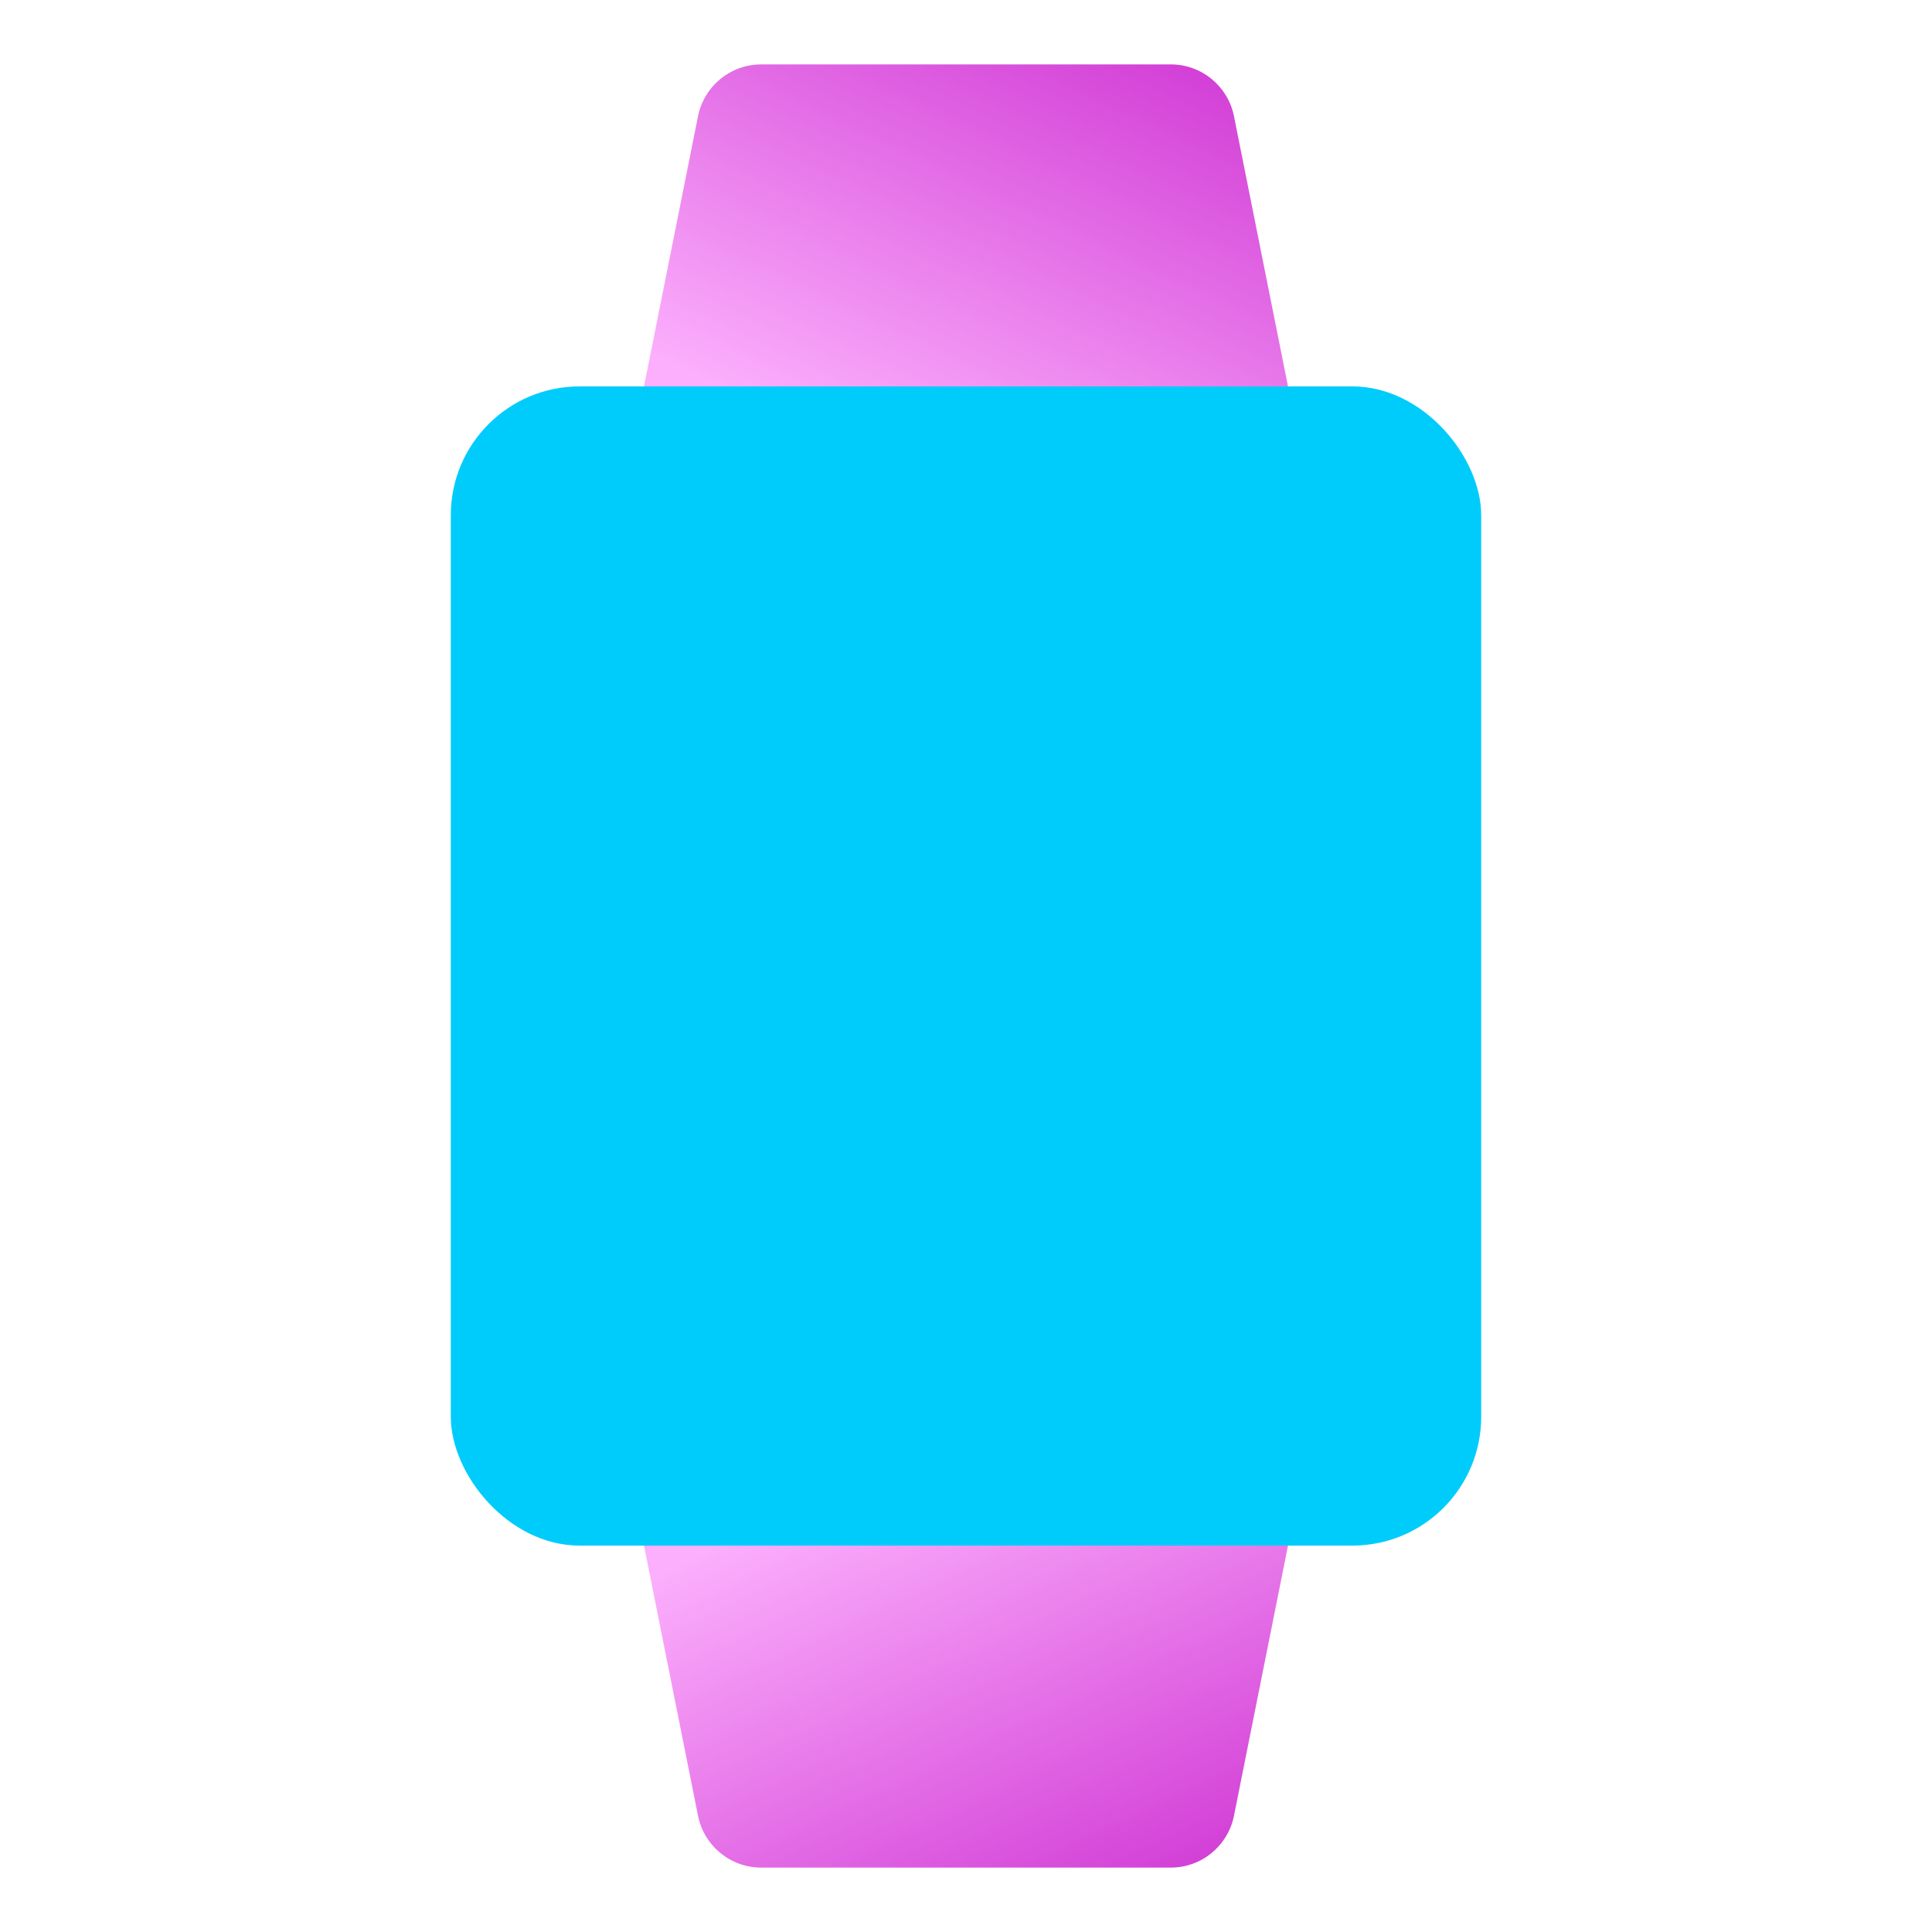 <svg width="30" height="30" viewBox="0 0 30 30" fill="none" xmlns="http://www.w3.org/2000/svg">
<g filter="url(#filter0_b_4263_60172)">
<path fill-rule="evenodd" clip-rule="evenodd" d="M15 20C14.94 20 14.881 19.986 14.827 19.957C14.675 19.878 11.111 17.981 10.242 15.37C9.697 13.726 9.994 11.756 11.954 11.146C13.367 10.706 14.188 11.355 14.999 11.849C15.785 11.37 16.649 10.761 18.045 11.146C20.007 11.757 20.303 13.726 19.758 15.369C18.917 17.95 15.327 19.876 15.174 19.957C15.12 19.985 15.06 20 15 20Z" fill="url(#paint0_linear_4263_60172)"/>
</g>
<g style="mix-blend-mode:darken" filter="url(#filter1_b_4263_60172)">
<rect x="7" y="6" width="16" height="18" rx="2" fill="#00CCFC"/>
</g>
<g filter="url(#filter2_b_4263_60172)">
<path d="M10.839 1.804C10.933 1.336 11.343 1 11.82 1H18.18C18.657 1 19.067 1.336 19.161 1.804L20 6H10L10.839 1.804Z" fill="url(#paint1_linear_4263_60172)"/>
</g>
<g filter="url(#filter3_b_4263_60172)">
<path d="M10.839 28.196C10.933 28.663 11.343 29 11.82 29H18.18C18.657 29 19.067 28.663 19.161 28.196L20 24H10L10.839 28.196Z" fill="url(#paint2_linear_4263_60172)"/>
</g>
<defs>
<filter id="filter0_b_4263_60172" x="6" y="7" width="18" height="17" filterUnits="userSpaceOnUse" color-interpolation-filters="sRGB">
<feFlood flood-opacity="0" result="BackgroundImageFix"/>
<feGaussianBlur in="BackgroundImageFix" stdDeviation="2"/>
<feComposite in2="SourceAlpha" operator="in" result="effect1_backgroundBlur_4263_60172"/>
<feBlend mode="normal" in="SourceGraphic" in2="effect1_backgroundBlur_4263_60172" result="shape"/>
</filter>
<filter id="filter1_b_4263_60172" x="5" y="4" width="20" height="22" filterUnits="userSpaceOnUse" color-interpolation-filters="sRGB">
<feFlood flood-opacity="0" result="BackgroundImageFix"/>
<feGaussianBlur in="BackgroundImageFix" stdDeviation="1"/>
<feComposite in2="SourceAlpha" operator="in" result="effect1_backgroundBlur_4263_60172"/>
<feBlend mode="normal" in="SourceGraphic" in2="effect1_backgroundBlur_4263_60172" result="shape"/>
</filter>
<filter id="filter2_b_4263_60172" x="6" y="-3" width="18" height="13" filterUnits="userSpaceOnUse" color-interpolation-filters="sRGB">
<feFlood flood-opacity="0" result="BackgroundImageFix"/>
<feGaussianBlur in="BackgroundImageFix" stdDeviation="2"/>
<feComposite in2="SourceAlpha" operator="in" result="effect1_backgroundBlur_4263_60172"/>
<feBlend mode="normal" in="SourceGraphic" in2="effect1_backgroundBlur_4263_60172" result="shape"/>
</filter>
<filter id="filter3_b_4263_60172" x="6" y="20" width="18" height="13" filterUnits="userSpaceOnUse" color-interpolation-filters="sRGB">
<feFlood flood-opacity="0" result="BackgroundImageFix"/>
<feGaussianBlur in="BackgroundImageFix" stdDeviation="2"/>
<feComposite in2="SourceAlpha" operator="in" result="effect1_backgroundBlur_4263_60172"/>
<feBlend mode="normal" in="SourceGraphic" in2="effect1_backgroundBlur_4263_60172" result="shape"/>
</filter>
<linearGradient id="paint0_linear_4263_60172" x1="19.088" y1="11.311" x2="11.462" y2="20.258" gradientUnits="userSpaceOnUse">
<stop stop-color="#D23ED6"/>
<stop offset="1" stop-color="#FBAFFC"/>
</linearGradient>
<linearGradient id="paint1_linear_4263_60172" x1="19.088" y1="1.173" x2="15.769" y2="8.182" gradientUnits="userSpaceOnUse">
<stop stop-color="#D23ED6"/>
<stop offset="1" stop-color="#FBAFFC"/>
</linearGradient>
<linearGradient id="paint2_linear_4263_60172" x1="19.088" y1="28.827" x2="15.769" y2="21.818" gradientUnits="userSpaceOnUse">
<stop stop-color="#D23ED6"/>
<stop offset="1" stop-color="#FBAFFC"/>
</linearGradient>
</defs>
</svg>
